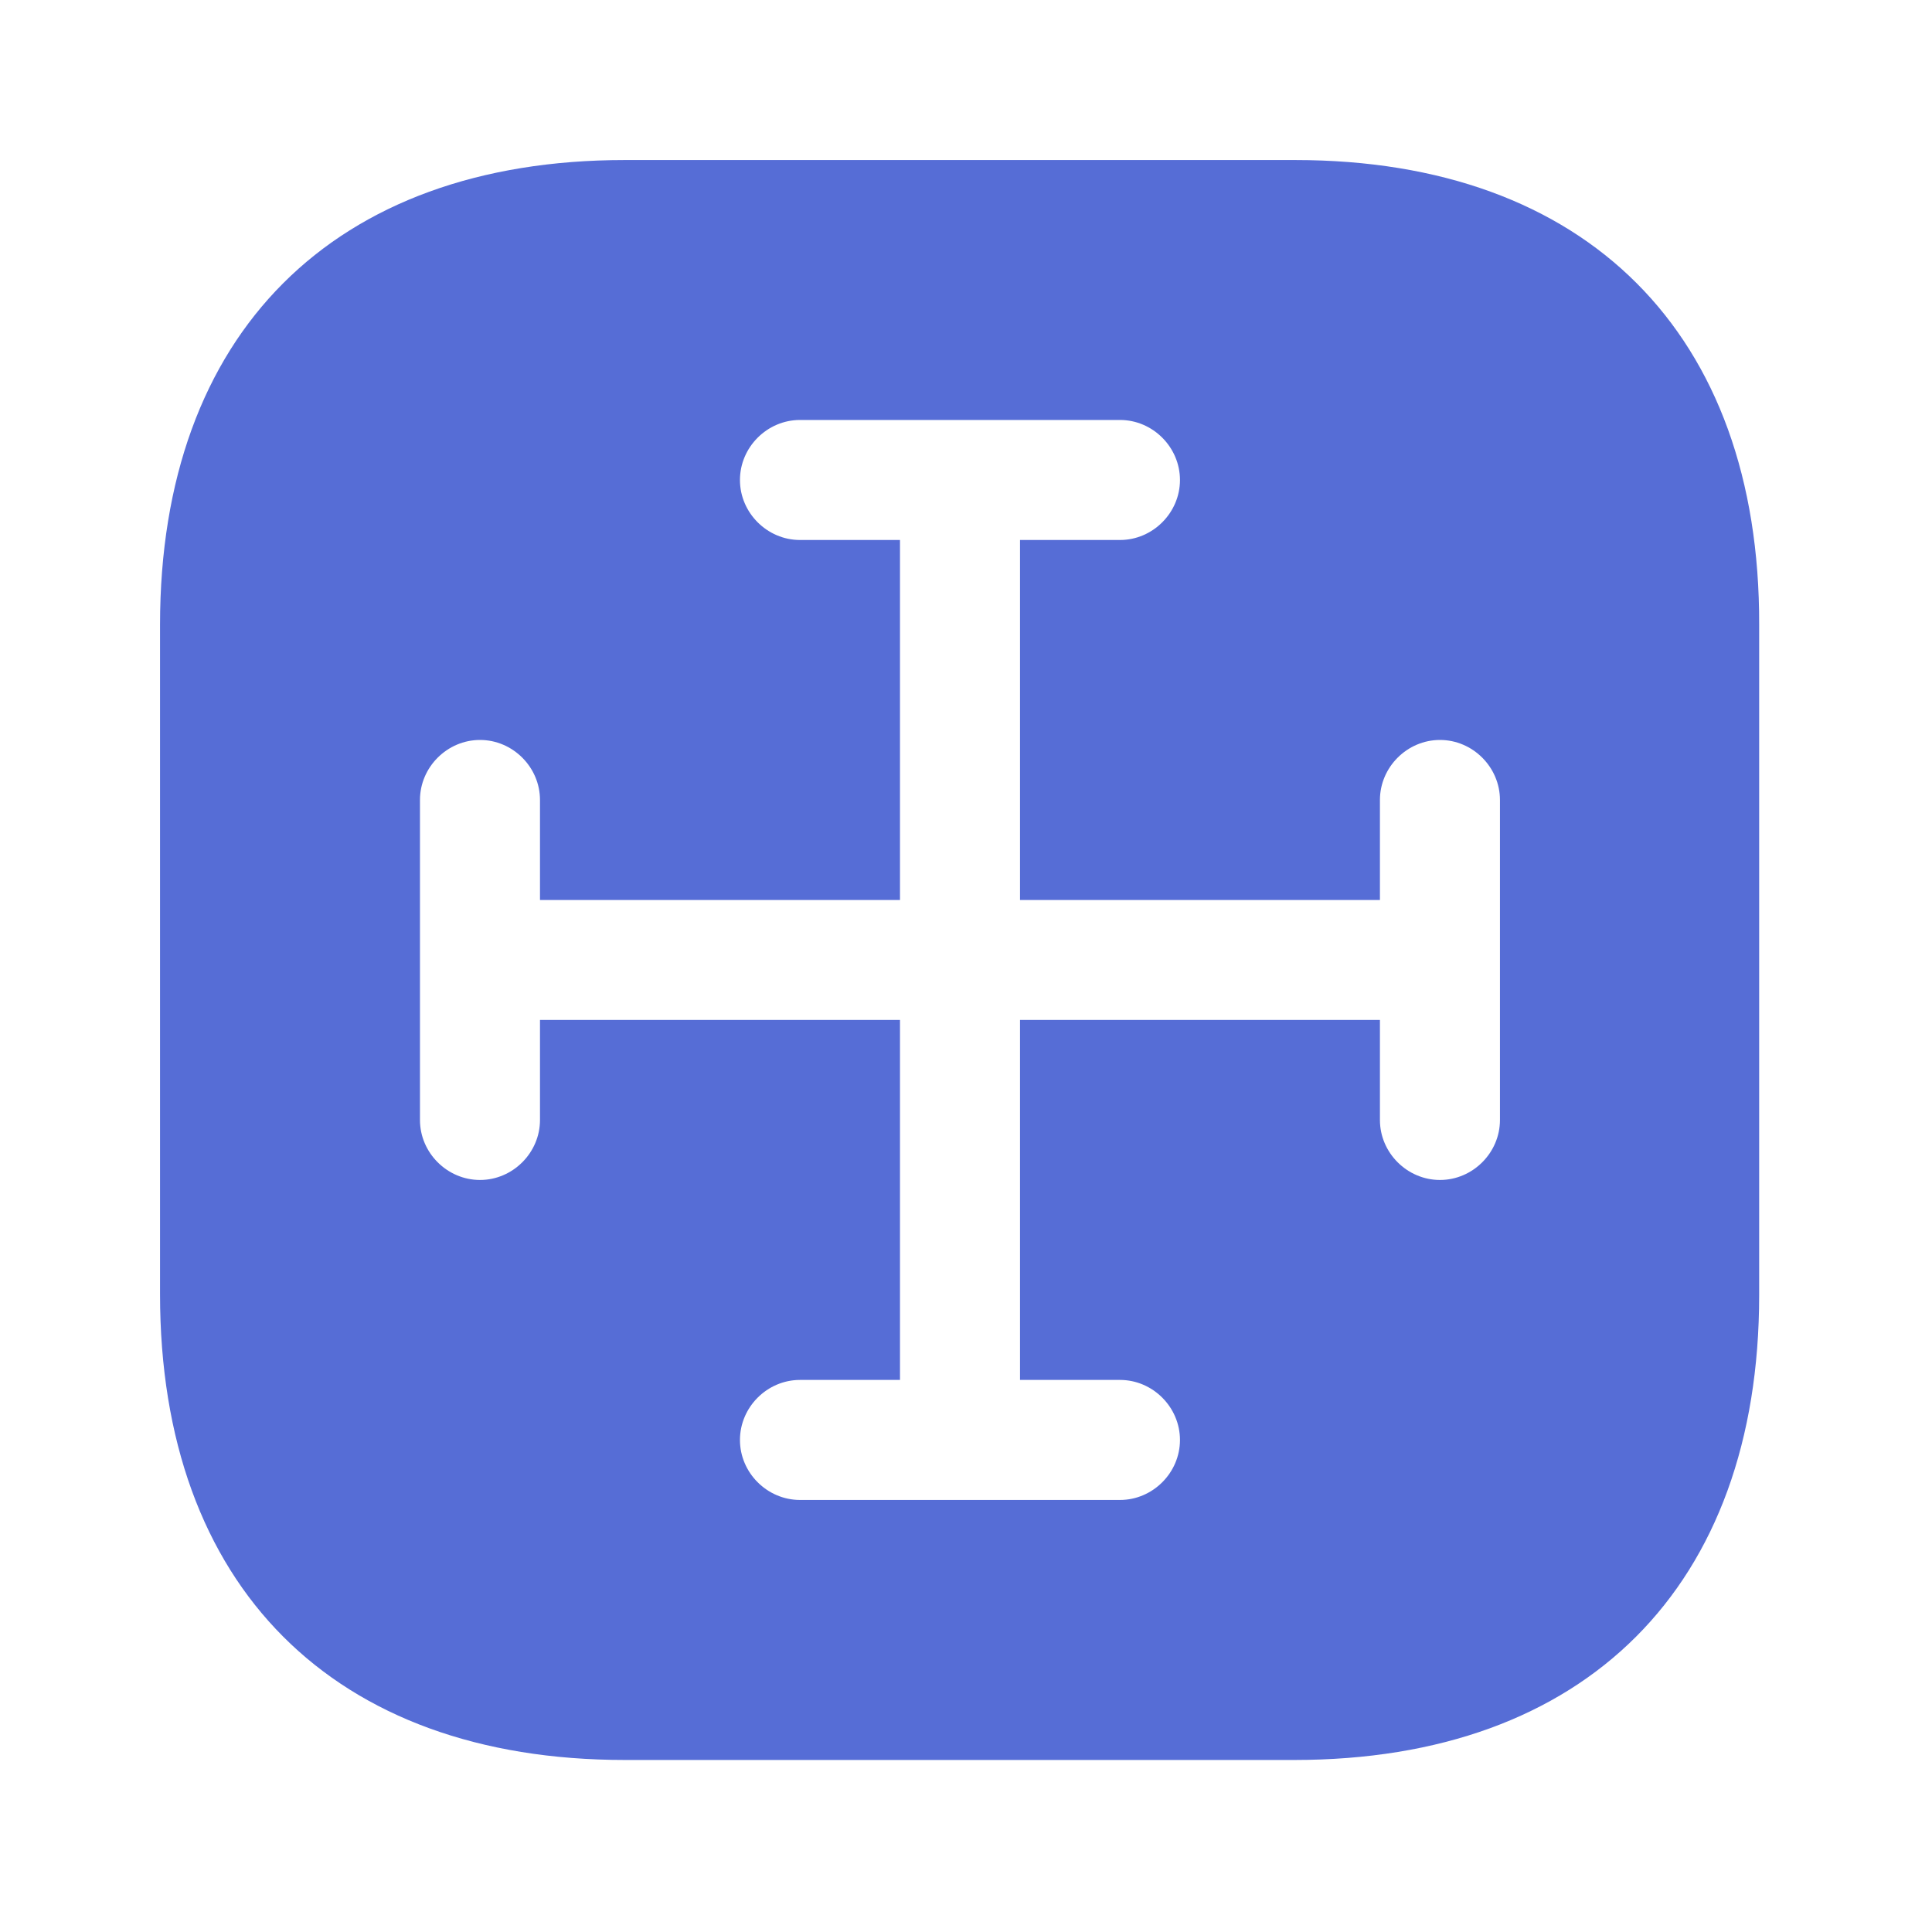 <?xml version="1.0" encoding="utf-8"?>
<svg xmlns="http://www.w3.org/2000/svg" fill="none" height="100%" overflow="visible" preserveAspectRatio="none" style="display: block;" viewBox="0 0 24 24" width="100%">
<g id="maximize">
<path d="M16.089 1.988L7.761 1.988C4.144 1.988 1.988 4.144 1.988 7.761L1.988 16.079C1.988 19.706 4.144 21.863 7.761 21.863H16.079C19.697 21.863 21.853 19.706 21.853 16.089V7.761C21.863 4.144 19.706 1.988 16.089 1.988ZM18.633 13.913C18.633 14.32 18.295 14.658 17.888 14.658C17.48 14.658 17.142 14.32 17.142 13.913V12.67H12.671V17.142H13.913C14.32 17.142 14.658 17.48 14.658 17.888C14.658 18.295 14.32 18.633 13.913 18.633H9.938C9.53 18.633 9.192 18.295 9.192 17.888C9.192 17.48 9.53 17.142 9.938 17.142H11.18V12.67H6.708V13.913C6.708 14.32 6.37 14.658 5.963 14.658C5.555 14.658 5.217 14.32 5.217 13.913V9.938C5.217 9.53 5.555 9.192 5.963 9.192C6.37 9.192 6.708 9.53 6.708 9.938V11.18H11.18V6.708H9.938C9.53 6.708 9.192 6.37 9.192 5.963C9.192 5.555 9.53 5.217 9.938 5.217H13.913C14.32 5.217 14.658 5.555 14.658 5.963C14.658 6.37 14.32 6.708 13.913 6.708H12.671V11.18H17.142V9.938C17.142 9.53 17.48 9.192 17.888 9.192C18.295 9.192 18.633 9.53 18.633 9.938V13.913Z" fill="#566DD6" id="Vector"/>
<g id="Vector_2" opacity="0">
</g>
</g>
</svg>